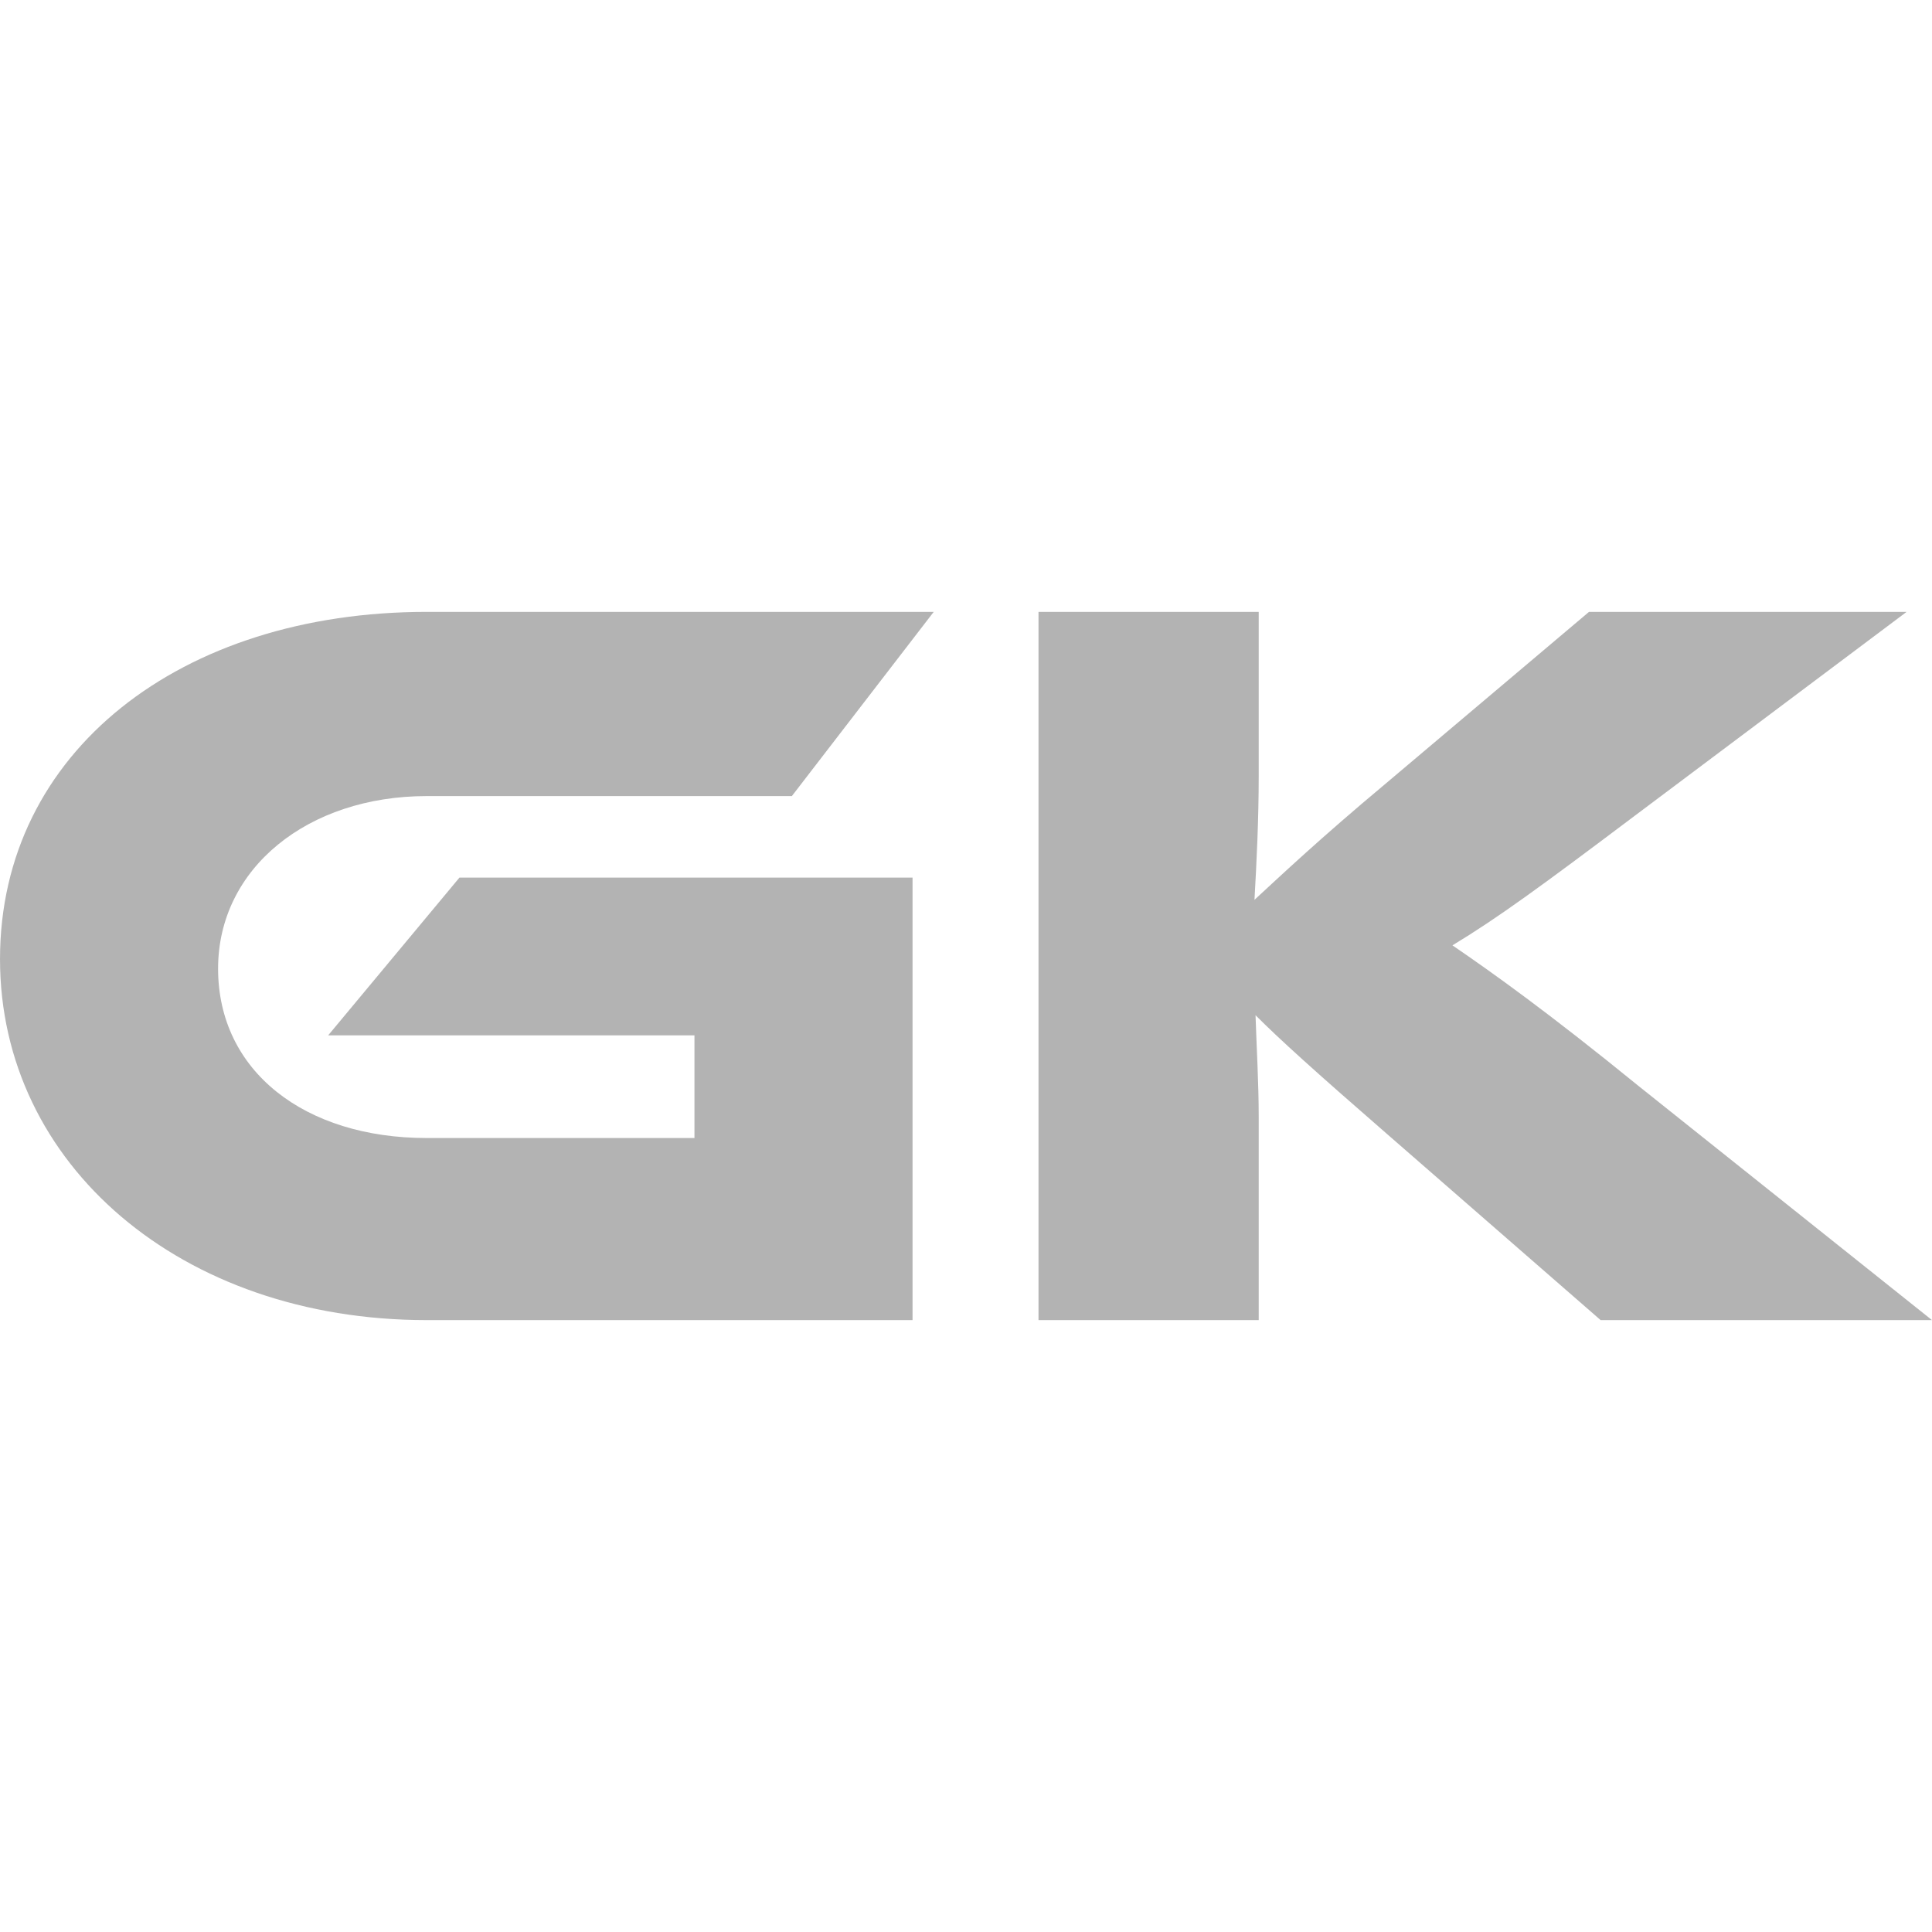 <?xml version="1.0" encoding="UTF-8" standalone="no"?>
<!-- Created with Inkscape (http://www.inkscape.org/) -->

<svg
   width="160.955mm"
   height="160.955mm"
   viewBox="0 0 160.955 160.955"
   version="1.1"
   id="svg5"
   inkscape:version="1.3.2 (091e20e, 2023-11-25, custom)"
   sodipodi:docname="favi.svg"
   xmlns:inkscape="http://www.inkscape.org/namespaces/inkscape"
   xmlns:sodipodi="http://sodipodi.sourceforge.net/DTD/sodipodi-0.dtd"
   xmlns="http://www.w3.org/2000/svg"
   xmlns:svg="http://www.w3.org/2000/svg">
  <sodipodi:namedview
     id="namedview7"
     pagecolor="#ffffff"
     bordercolor="#666666"
     borderopacity="1.0"
     inkscape:showpageshadow="2"
     inkscape:pageopacity="0.0"
     inkscape:pagecheckerboard="false"
     inkscape:deskcolor="#d1d1d1"
     inkscape:document-units="mm"
     showgrid="false"
     inkscape:zoom="1.4254587"
     inkscape:cx="300.95576"
     inkscape:cy="299.20193"
     inkscape:window-width="1920"
     inkscape:window-height="1051"
     inkscape:window-x="-9"
     inkscape:window-y="-9"
     inkscape:window-maximized="1"
     inkscape:current-layer="layer1" />
  <defs
     id="defs2" />
  <g
     inkscape:label="Слой 1"
     inkscape:groupmode="layer"
     id="layer1"
     transform="translate(-38.079,-27.623)">
    <path
       style="font-size:88.194px;line-height:1.25;font-family:Ethnocentric;-inkscape-font-specification:Ethnocentric;fill:#b3b3b3;stroke-width:0.265"
       d="m 65.42,113.877 h 30.515 v 8.555 H 73.622 c -10.142,0 -17.374,-5.556 -17.374,-14.111 0,-8.378 7.497,-14.376 17.374,-14.376 H 104.049 L 115.867,78.599 H 73.622 c -20.461,0 -35.542,11.642 -35.542,28.928 0,17.11 15.081,30.074 35.542,30.074 H 114.103 V 100.736 H 76.356 Z m 109.185,4.233 c -7.585,-6.174 -12.171,-9.437 -15.522,-11.73 3.792,-2.293 7.408,-4.939 15.258,-10.848 L 196.918,78.599 H 170.459 l -17.022,14.376 c -5.38,4.498 -8.555,7.497 -10.848,9.613 0.176,-3.087 0.353,-6.703 0.353,-10.319 V 78.599 h -18.344 v 59.002 h 18.344 v -16.933 c 0,-2.822 -0.176,-5.733 -0.265,-8.467 2.028,2.028 4.851,4.586 10.936,9.878 l 17.815,15.522 h 27.605 z"
       id="text2541"
       aria-label="GK" />
  </g>
</svg>
